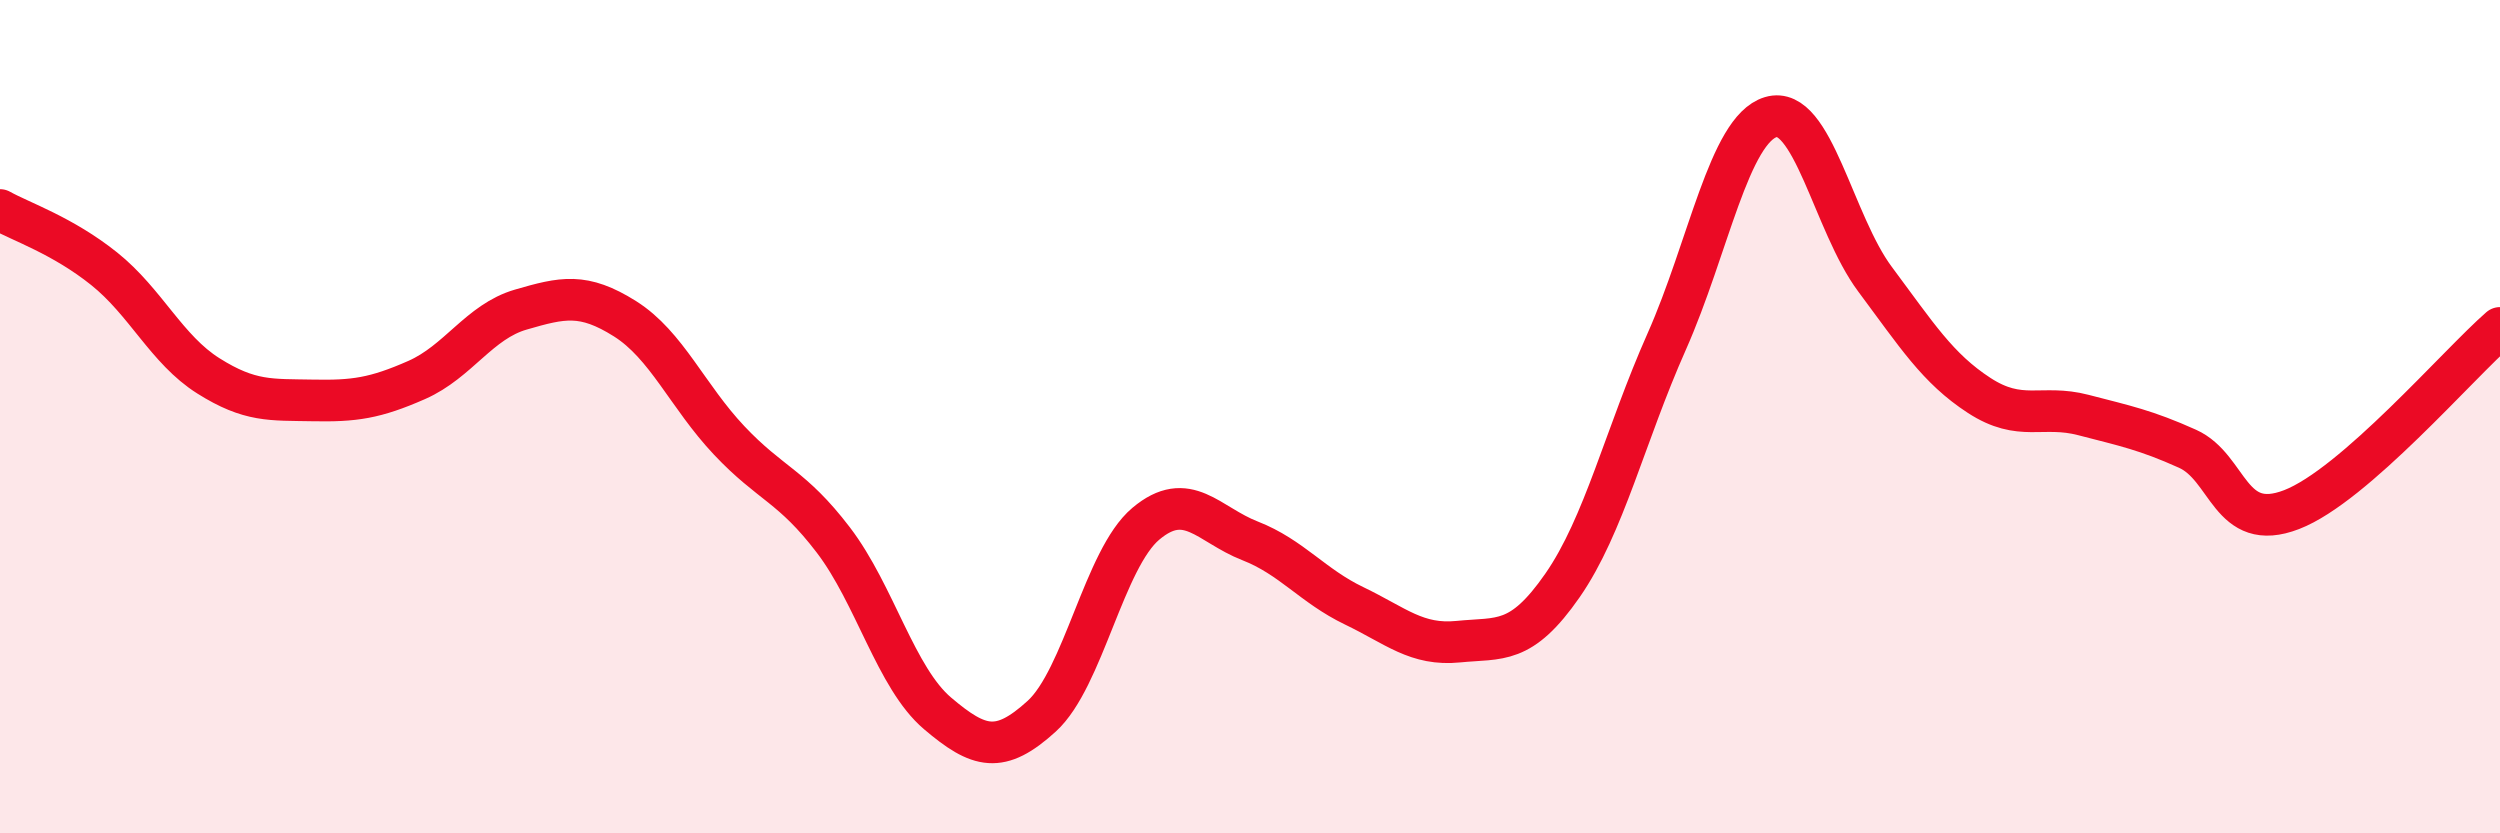 
    <svg width="60" height="20" viewBox="0 0 60 20" xmlns="http://www.w3.org/2000/svg">
      <path
        d="M 0,5.04 C 0.5,5.32 1.5,5.65 2.5,6.45 C 3.5,7.25 4,8.39 5,9.02 C 6,9.65 6.5,9.59 7.5,9.61 C 8.5,9.63 9,9.56 10,9.12 C 11,8.68 11.5,7.72 12.5,7.43 C 13.5,7.14 14,7.02 15,7.65 C 16,8.28 16.5,9.51 17.5,10.57 C 18.5,11.63 19,11.65 20,12.96 C 21,14.27 21.5,16.27 22.5,17.12 C 23.5,17.97 24,18.1 25,17.19 C 26,16.28 26.5,13.41 27.5,12.57 C 28.5,11.73 29,12.59 30,12.98 C 31,13.37 31.5,14.06 32.5,14.54 C 33.5,15.02 34,15.5 35,15.4 C 36,15.3 36.5,15.49 37.5,14.05 C 38.5,12.61 39,10.45 40,8.2 C 41,5.95 41.5,3.11 42.5,2.81 C 43.5,2.51 44,5.36 45,6.7 C 46,8.04 46.5,8.84 47.5,9.49 C 48.5,10.14 49,9.7 50,9.96 C 51,10.22 51.5,10.32 52.5,10.77 C 53.5,11.22 53.5,12.81 55,12.23 C 56.5,11.65 59,8.74 60,7.87L60 20L0 20Z"
        fill="#EB0A25"
        opacity="0.1"
        stroke-linecap="round"
        stroke-linejoin="round"
      />
      <path
        d="M 0,5.04 C 0.5,5.32 1.5,5.65 2.5,6.45 C 3.5,7.25 4,8.39 5,9.02 C 6,9.65 6.5,9.59 7.5,9.61 C 8.5,9.63 9,9.56 10,9.12 C 11,8.68 11.5,7.72 12.5,7.43 C 13.5,7.14 14,7.02 15,7.65 C 16,8.28 16.5,9.51 17.5,10.57 C 18.5,11.63 19,11.65 20,12.96 C 21,14.27 21.5,16.27 22.5,17.12 C 23.5,17.97 24,18.1 25,17.19 C 26,16.28 26.5,13.41 27.5,12.57 C 28.5,11.73 29,12.59 30,12.98 C 31,13.37 31.5,14.06 32.5,14.54 C 33.5,15.02 34,15.5 35,15.4 C 36,15.3 36.5,15.49 37.5,14.05 C 38.5,12.61 39,10.45 40,8.2 C 41,5.95 41.5,3.11 42.5,2.81 C 43.5,2.51 44,5.36 45,6.7 C 46,8.04 46.5,8.84 47.5,9.49 C 48.5,10.14 49,9.7 50,9.96 C 51,10.22 51.5,10.32 52.5,10.77 C 53.5,11.22 53.5,12.81 55,12.23 C 56.5,11.65 59,8.74 60,7.87"
        stroke="#EB0A25"
        stroke-width="1"
        fill="none"
        stroke-linecap="round"
        stroke-linejoin="round"
      />
    </svg>
  